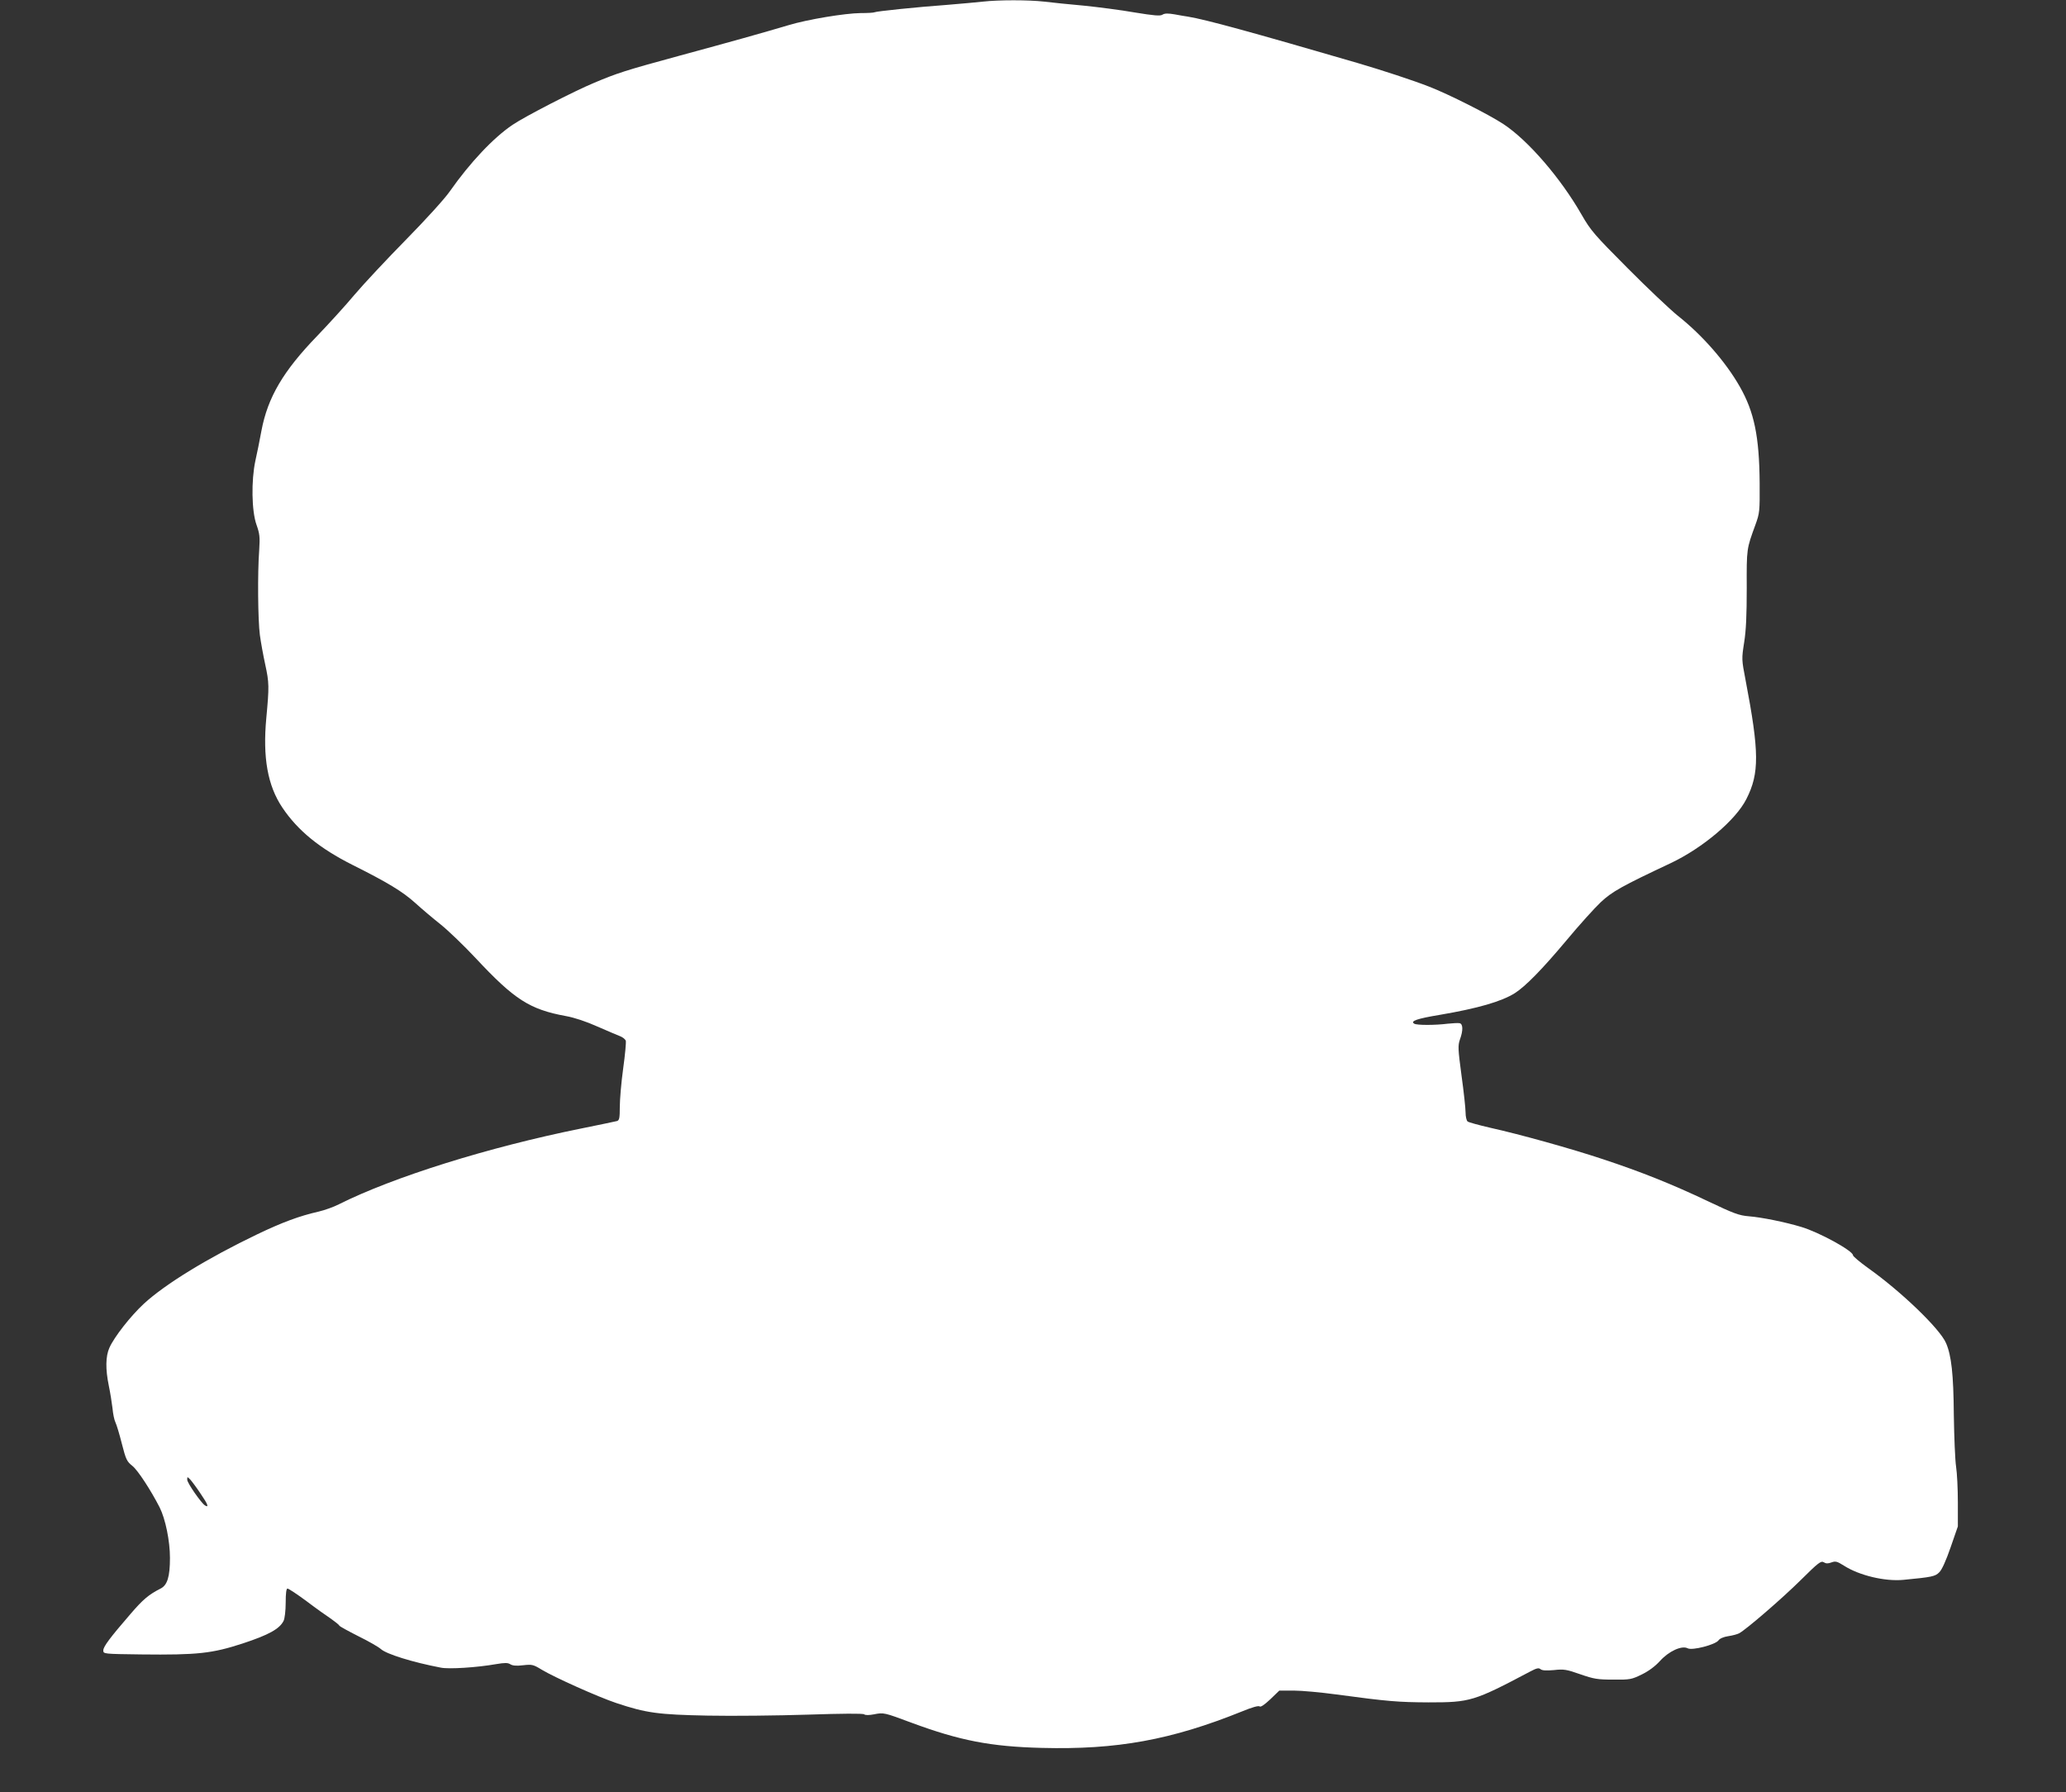 <?xml version="1.0" standalone="no"?>
<!DOCTYPE svg PUBLIC "-//W3C//DTD SVG 20010904//EN"
 "http://www.w3.org/TR/2001/REC-SVG-20010904/DTD/svg10.dtd">
<svg version="1.0" xmlns="http://www.w3.org/2000/svg"
 width="1280pt" height="1110pt" viewBox="0 0 1280 1110"
 preserveAspectRatio="xMidYMid meet">
<rect x="0" y="0" width="1280" height="1110" fill="#333333" stroke="none"/>
<g transform="translate(0,1110) scale(0.1,-0.1)"
fill="#ffffff" stroke="none">
<path d="M6090 11090 c-36 -4 -135 -13 -220 -20 -193 -14 -442 -40 -452 -46
-5 -3 -43 -5 -86 -5 -96 -1 -328 -39 -447 -75 -161 -48 -354 -102 -675 -189
-338 -92 -384 -107 -529 -168 -123 -51 -430 -209 -505 -260 -119 -80 -264
-234 -389 -412 -31 -45 -149 -175 -272 -300 -119 -121 -262 -274 -318 -340
-55 -66 -160 -181 -232 -256 -210 -217 -306 -380 -345 -586 -11 -60 -28 -144
-38 -188 -26 -122 -23 -311 7 -395 20 -57 22 -76 17 -156 -11 -144 -8 -436 4
-527 6 -45 21 -127 33 -182 25 -115 25 -138 7 -332 -23 -245 8 -419 99 -555
96 -143 231 -253 436 -356 216 -108 308 -164 384 -232 42 -38 115 -100 162
-137 47 -38 145 -132 216 -208 240 -257 335 -318 560 -359 51 -9 126 -34 195
-65 62 -27 125 -54 141 -60 15 -6 30 -18 34 -27 3 -8 -4 -86 -16 -172 -12 -86
-21 -194 -21 -239 0 -69 -3 -82 -17 -87 -10 -3 -109 -23 -221 -46 -576 -116
-1166 -301 -1503 -470 -31 -16 -87 -36 -125 -45 -119 -27 -224 -66 -379 -140
-305 -146 -572 -309 -704 -431 -82 -76 -183 -205 -213 -272 -24 -53 -25 -133
-4 -235 9 -43 19 -106 23 -140 3 -34 11 -73 18 -87 7 -14 25 -73 40 -133 25
-98 31 -110 65 -137 34 -27 114 -150 169 -257 36 -72 64 -208 64 -313 0 -116
-16 -169 -58 -190 -73 -37 -109 -67 -187 -158 -128 -148 -168 -202 -168 -225
0 -22 2 -22 235 -25 349 -4 439 6 629 68 161 53 228 90 253 140 7 14 13 63 13
113 0 58 4 87 11 87 7 0 60 -35 118 -78 58 -44 127 -93 153 -110 25 -18 48
-36 50 -41 1 -5 55 -34 118 -66 63 -31 126 -67 140 -80 35 -31 194 -81 372
-115 50 -10 223 1 342 22 54 9 72 9 88 -1 14 -9 39 -11 79 -6 55 6 62 5 116
-28 80 -48 348 -168 461 -206 186 -62 260 -72 567 -78 154 -3 432 0 619 6 210
7 343 8 350 2 7 -6 30 -6 61 0 60 12 63 11 232 -52 300 -111 491 -148 808
-156 464 -12 801 49 1240 226 63 26 103 37 109 31 6 -6 30 10 66 44 l56 54 90
0 c49 0 168 -11 264 -24 318 -43 383 -48 570 -49 259 0 280 6 632 192 38 20
51 23 62 14 10 -9 36 -10 83 -6 62 7 79 4 164 -26 84 -29 106 -33 204 -33 105
-1 113 1 177 32 43 21 83 51 112 83 55 61 135 98 172 79 28 -15 171 22 191 49
7 11 32 22 60 26 27 4 57 12 68 18 42 22 266 215 383 331 108 107 124 119 141
109 14 -9 27 -9 48 -1 25 9 34 7 77 -20 95 -61 255 -99 369 -88 177 17 197 21
222 47 16 15 42 73 70 154 l45 130 0 150 c0 83 -5 182 -11 220 -6 39 -12 183
-14 320 -2 254 -15 368 -48 445 -37 88 -279 321 -484 466 -51 37 -93 72 -93
79 0 27 -209 142 -320 175 -99 30 -247 60 -325 66 -61 5 -93 17 -255 94 -219
104 -408 180 -650 260 -199 66 -511 153 -700 195 -69 16 -131 33 -137 38 -7 5
-13 30 -13 56 0 25 -11 128 -25 228 -22 166 -23 185 -10 224 21 57 19 97 -2
101 -10 2 -43 0 -73 -3 -78 -10 -193 -10 -208 0 -26 16 15 31 160 55 234 40
380 82 463 134 66 42 170 148 320 327 78 94 174 200 212 236 70 66 133 101
433 242 199 94 405 268 470 398 81 159 80 290 -5 735 -25 130 -25 132 -9 235
12 75 16 169 16 337 -1 246 -1 241 54 392 26 72 27 82 26 257 -2 290 -34 442
-123 598 -87 153 -232 319 -385 440 -48 39 -188 171 -310 294 -207 208 -228
232 -285 331 -129 226 -332 461 -484 561 -89 59 -343 187 -460 232 -102 40
-289 101 -445 147 -659 192 -936 268 -1050 287 -14 2 -51 8 -82 14 -41 7 -62
7 -76 -2 -14 -9 -51 -6 -173 14 -85 15 -226 33 -314 42 -88 8 -199 19 -246 25
-98 11 -282 11 -379 0z m-4846 -9244 c44 -64 52 -87 26 -71 -23 14 -110 139
-110 159 0 20 0 20 19 1 10 -11 40 -51 65 -89z"/>
</g>
</svg>
